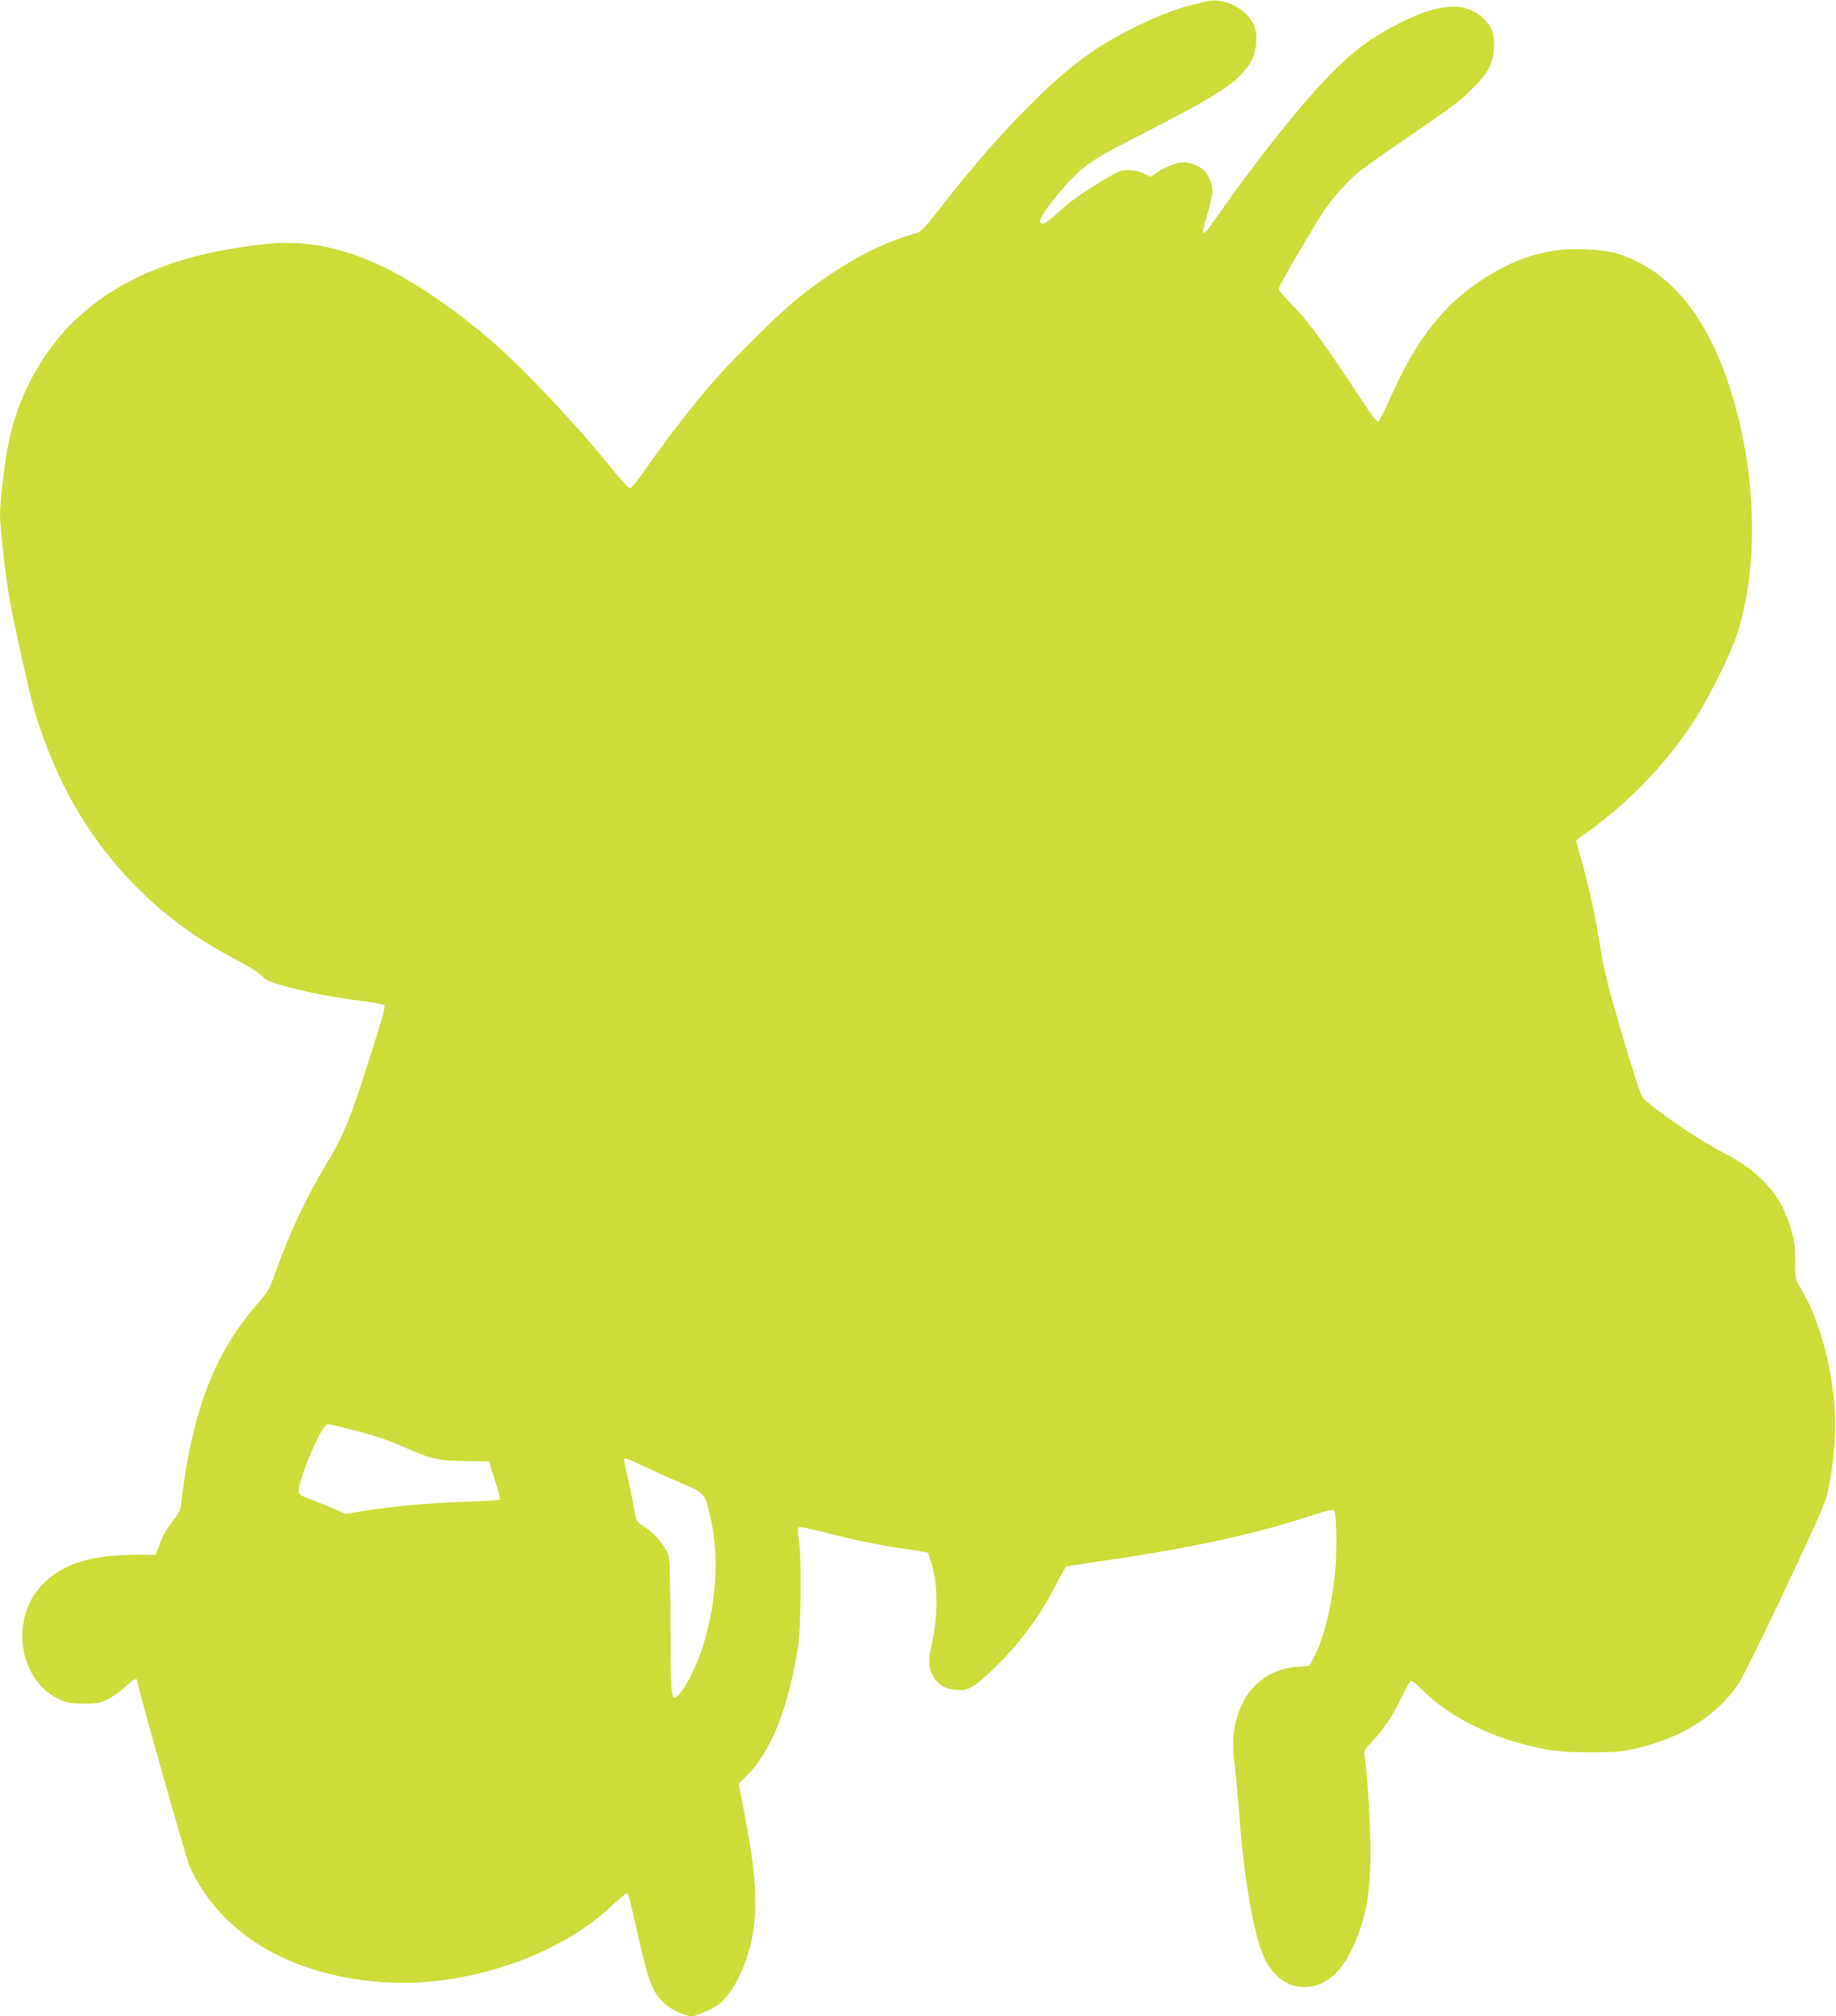<?xml version="1.0" standalone="no"?>
<!DOCTYPE svg PUBLIC "-//W3C//DTD SVG 20010904//EN"
 "http://www.w3.org/TR/2001/REC-SVG-20010904/DTD/svg10.dtd">
<svg version="1.0" xmlns="http://www.w3.org/2000/svg"
 width="1166pt" height="1280pt" viewBox="0 0 1166 1280"
 preserveAspectRatio="xMidYMid meet">
<g transform="translate(0,1280) scale(0.1,-0.1)"
fill="#cddc39" stroke="none">
<path d="M7655 12790 c-16 -5 -61 -16 -99 -25 -147 -34 -432 -167 -601 -280
-271 -182 -610 -527 -970 -988 -129 -165 -131 -167 -185 -183 -226 -64 -472
-200 -725 -401 -133 -105 -454 -424 -586 -583 -129 -154 -285 -358 -389 -508
-47 -68 -91 -122 -100 -121 -8 0 -53 48 -100 106 -225 283 -568 646 -786 835
-149 129 -345 273 -490 360 -336 203 -631 281 -935 249 -553 -58 -952 -222
-1235 -506 -198 -199 -340 -467 -399 -754 -23 -109 -55 -376 -55 -453 0 -84
34 -385 61 -543 23 -132 117 -557 149 -675 50 -181 139 -406 227 -569 242
-451 608 -811 1063 -1043 63 -33 131 -74 150 -92 47 -45 59 -50 192 -85 142
-37 293 -65 463 -86 71 -9 133 -21 136 -27 7 -11 -10 -73 -107 -378 -107 -335
-154 -450 -244 -600 -142 -234 -251 -465 -345 -730 -34 -95 -45 -112 -118
-196 -233 -268 -370 -588 -446 -1040 -11 -65 -23 -152 -27 -192 -6 -63 -11
-79 -44 -120 -51 -65 -75 -107 -100 -174 l-21 -58 -112 0 c-289 0 -468 -53
-593 -175 -69 -67 -107 -135 -129 -227 -50 -213 45 -434 223 -516 49 -22 71
-26 152 -27 83 0 102 3 153 27 31 15 81 50 110 77 46 44 77 62 77 47 0 -30
310 -1128 333 -1180 187 -423 627 -692 1210 -738 522 -41 1120 154 1469 481
47 44 91 81 96 81 14 0 13 2 77 -279 60 -271 89 -345 157 -413 40 -40 138 -88
180 -88 27 0 137 48 173 76 44 33 105 120 140 199 98 223 115 432 64 775 -18
118 -60 343 -75 406 -4 16 5 31 36 60 159 146 276 433 337 824 21 133 24 577
6 690 -6 36 -7 69 -2 74 5 6 72 -7 166 -32 194 -50 370 -86 528 -107 66 -9
123 -20 127 -23 4 -4 16 -41 28 -82 39 -138 37 -330 -6 -515 -18 -80 -17 -122
5 -171 28 -62 80 -97 151 -102 77 -6 107 10 219 114 172 161 315 350 417 554
31 61 61 113 67 116 7 2 107 17 222 34 574 83 971 169 1343 292 76 25 127 37
133 31 16 -16 22 -224 10 -368 -19 -226 -74 -452 -139 -570 l-27 -50 -82 -7
c-199 -16 -343 -151 -388 -363 -18 -88 -18 -138 0 -295 8 -69 19 -192 25 -275
31 -422 96 -789 164 -923 58 -114 143 -175 245 -176 138 -2 246 93 328 287 74
176 97 319 96 602 -1 181 -24 528 -39 591 -4 15 10 36 51 80 74 77 136 171
191 289 24 52 50 95 57 95 6 0 35 -23 62 -51 140 -144 366 -271 608 -340 176
-51 265 -63 467 -63 164 0 198 3 296 26 287 67 507 207 645 409 54 80 518
1059 552 1165 33 103 62 325 62 474 0 310 -93 674 -228 886 -23 38 -26 51 -26
142 0 119 -5 152 -37 253 -61 190 -194 334 -409 446 -168 86 -459 285 -521
354 -14 16 -59 152 -133 404 -87 296 -117 414 -135 535 -36 229 -75 406 -136
615 -11 38 -20 73 -20 77 0 4 30 28 68 54 275 195 515 447 695 731 94 151 220
406 260 531 113 350 125 820 31 1264 -120 568 -347 941 -668 1098 -112 55
-181 71 -324 77 -240 10 -434 -46 -657 -191 -249 -162 -419 -380 -585 -750
-36 -83 -72 -152 -78 -154 -6 -2 -51 56 -99 130 -229 351 -348 514 -440 606
-51 51 -93 99 -93 107 0 18 226 405 294 505 62 90 161 197 236 255 30 23 165
118 300 210 286 195 346 242 427 329 78 82 106 142 111 229 6 90 -15 144 -75
197 -119 104 -285 89 -552 -51 -157 -82 -267 -164 -397 -295 -190 -191 -479
-553 -729 -911 -106 -153 -115 -151 -65 15 17 56 30 120 30 142 0 44 -26 104
-57 132 -29 26 -88 48 -130 48 -39 0 -123 -34 -175 -71 l-30 -22 -44 22 c-29
13 -64 21 -98 21 -48 0 -64 -7 -158 -63 -135 -81 -217 -140 -300 -216 -64 -59
-90 -72 -103 -51 -16 25 162 251 261 331 88 72 126 95 424 247 476 244 595
325 661 453 30 60 37 156 15 213 -42 110 -197 187 -311 156z m-5390 -9074
c112 -29 212 -63 295 -100 182 -80 219 -89 395 -91 l150 -2 37 -117 c21 -65
36 -122 33 -126 -2 -4 -100 -10 -217 -14 -245 -8 -454 -27 -636 -56 l-128 -21
-65 29 c-35 16 -98 41 -139 57 -109 40 -107 37 -75 140 48 159 139 345 168
345 6 0 89 -20 182 -44z m2038 -321 c179 -78 172 -69 207 -220 59 -249 42
-544 -47 -830 -33 -105 -104 -251 -143 -293 -59 -64 -59 -68 -62 420 -3 411
-4 446 -22 478 -32 61 -87 121 -142 156 -55 36 -54 32 -74 154 -6 36 -22 111
-36 168 -14 56 -22 107 -19 112 3 6 43 -9 93 -34 48 -23 158 -74 245 -111z"/>
</g>
</svg>
